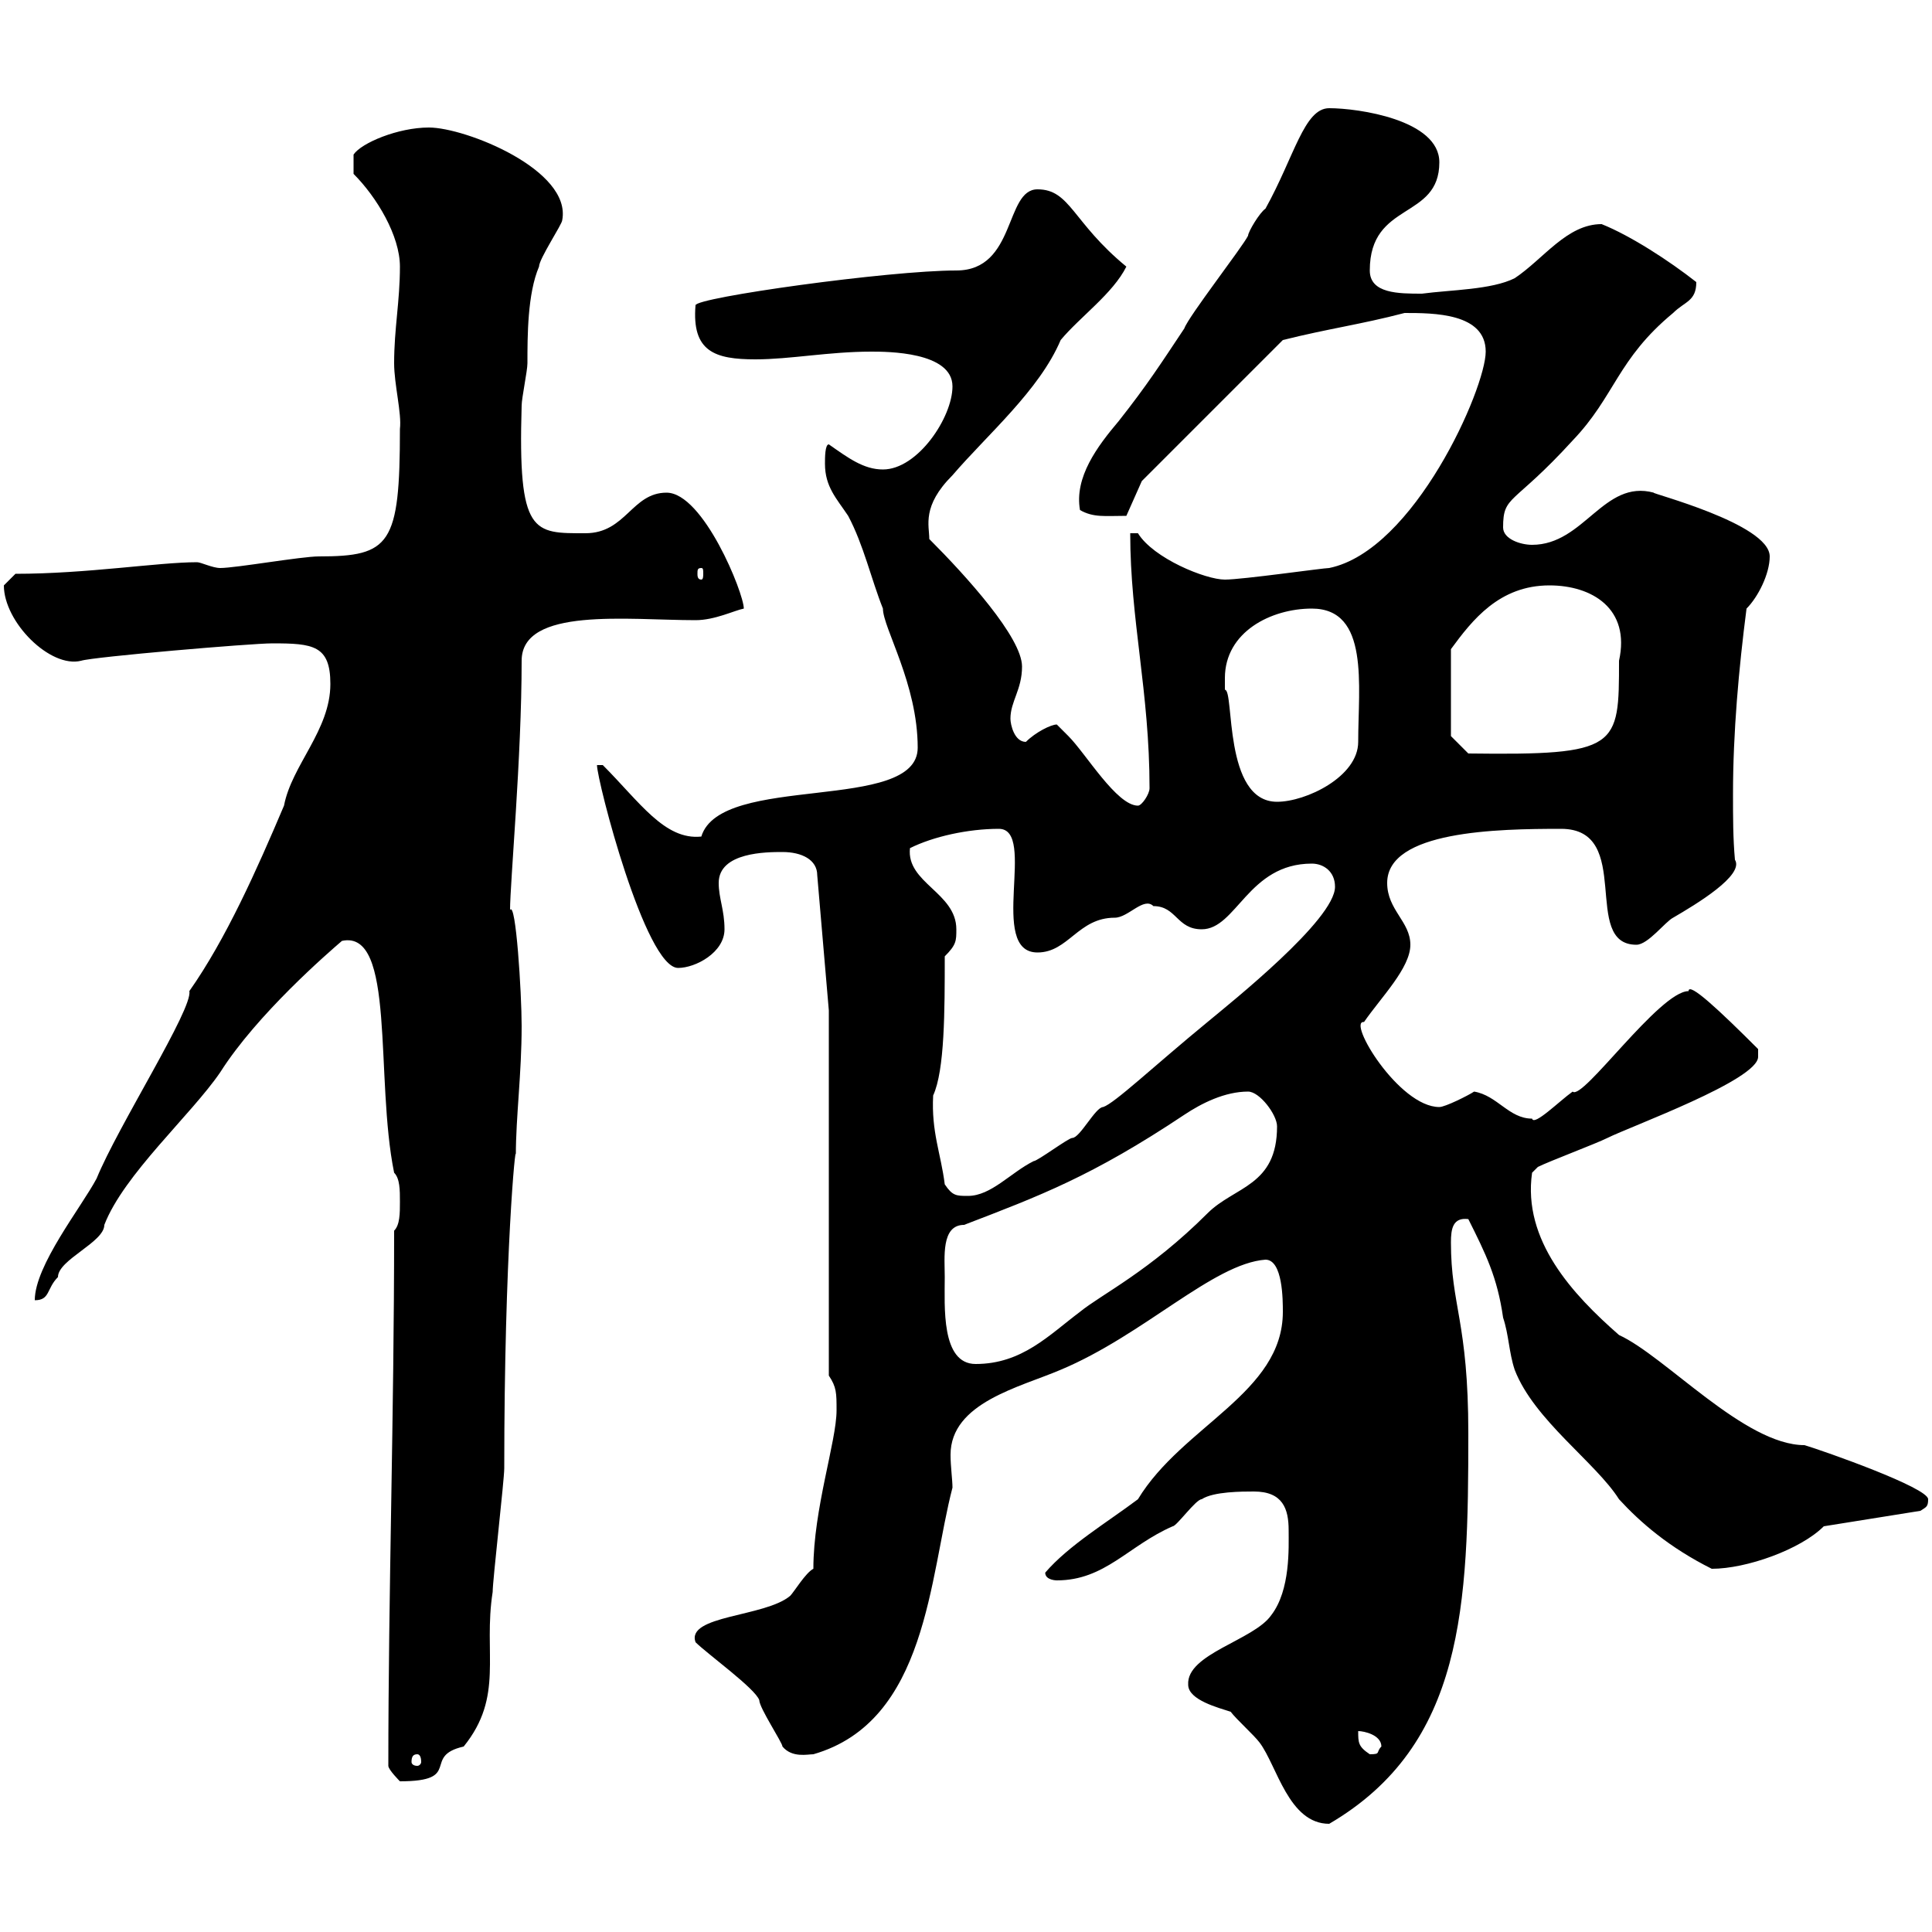 <svg xmlns="http://www.w3.org/2000/svg" xmlns:xlink="http://www.w3.org/1999/xlink" width="300" height="300"><path d="M184.50 261.60C184.50 264 189.30 265.20 191.10 265.80C192 267 194.70 269.40 195.60 270.60C198.30 274.20 200.10 283.20 206.40 283.20C227.40 270.90 228 249.30 228 222.60C228 205.20 225.30 202.80 225.30 192.90C225.30 190.80 225.60 189 228 189.30C230.70 194.70 232.50 198.30 233.40 204.60C234.30 207.30 234.30 210 235.20 212.70C238.20 220.50 247.80 227.10 251.40 232.80C254.70 236.40 259.20 240.30 265.80 243.60C271.20 243.60 279.60 240.60 283.20 237L298.20 234.60C299.10 234 299.40 234 299.40 232.80C299.40 231 283.20 225.30 280.20 224.40C270.90 224.40 258.60 210.60 251.40 207.30C244.20 201 236.40 192.60 237.90 182.10L238.80 181.20C240.60 180.30 247.80 177.60 249.60 176.70C253.20 174.90 273 167.70 273 164.10C273 164.10 273 162.90 273 162.90C267 156.90 262.20 152.40 262.20 153.90C257.70 153.90 245.70 171 244.20 169.50C242.10 171 238.20 174.90 237.90 173.70C234.30 173.70 232.50 170.10 228.90 169.50C228 170.10 224.40 171.90 223.50 171.90C217.20 171.90 209.10 158.40 211.80 158.70C214.50 154.80 219 150.30 219 146.70C219 143.10 215.40 141.30 215.40 137.10C215.40 129 232.50 128.70 242.40 128.70C253.80 128.70 245.40 146.70 254.10 146.70C255.90 146.70 258.60 143.10 259.80 142.50C263.40 140.40 270.90 135.90 269.40 133.50C269.10 130.20 269.10 126.90 269.10 123.30C269.10 113.70 270 103.80 271.20 94.50C273 92.70 274.80 89.10 274.80 86.40C274.80 81.30 255.90 76.50 256.80 76.50C249 74.40 246 84.60 237.90 84.60C236.10 84.60 233.40 83.70 233.40 81.90C233.40 76.80 234.90 78.60 244.20 68.40C250.80 61.50 251.10 55.80 259.80 48.60C261.60 46.80 263.40 46.80 263.40 43.80C259.20 40.50 253.20 36.60 248.70 34.80C243.30 34.80 239.70 40.20 235.20 43.20C231.60 45 225.30 45 220.80 45.60C217.20 45.60 212.70 45.60 212.70 42C212.70 31.20 223.50 34.20 223.50 25.20C223.50 18.60 210.90 16.80 206.40 16.80C202.50 16.80 201 24.30 196.50 32.40C195.60 33 193.80 36 193.80 36.60C192.90 38.40 184.50 49.20 183.90 51C180.30 56.40 178.20 59.70 173.70 65.40C170.40 69.30 166.80 74.10 167.70 79.20C169.80 80.40 171.60 80.10 174.90 80.10L177.30 74.70L199.20 52.80C206.40 51 211.20 50.40 218.10 48.60C222.60 48.60 230.70 48.60 230.70 54.60C230.70 60.30 219.60 85.50 206.40 88.20C205.50 88.20 192.90 90 190.20 90C187.20 90 179.10 86.70 176.70 82.80L175.50 82.80C175.50 96.30 178.50 107.40 178.50 122.40C178.50 123.30 177.30 125.10 176.70 125.10C173.40 125.10 168.60 117 165.90 114.30C165.90 114.30 164.10 112.50 164.10 112.50C163.20 112.50 160.80 113.70 159.30 115.20C157.50 115.20 156.90 112.50 156.90 111.60C156.90 108.90 158.70 107.10 158.70 103.50C158.70 99 150 89.40 144.30 83.70C144.30 81.60 143.10 78.60 147.90 73.80C153.30 67.50 161.40 60.60 164.70 52.80C167.70 49.20 172.80 45.60 174.90 41.40C166.50 34.50 166.20 29.40 161.10 29.40C156 29.40 157.80 42 148.50 42C138 42 108 46.20 108 47.40C107.40 54.60 111 55.80 117.30 55.80C122.70 55.80 128.70 54.60 135.30 54.60C137.70 54.60 147.90 54.60 147.90 60C147.90 64.80 142.50 72.90 137.10 72.90C134.10 72.90 131.70 71.10 128.70 69C128.10 69 128.10 71.10 128.10 72C128.10 75.60 129.90 77.40 131.70 80.10C134.10 84.60 135.30 90 137.10 94.50C137.10 97.50 142.50 106.20 142.50 116.10C142.50 126.30 111.90 120 108.90 129.90C103.20 130.50 99.30 124.50 93.60 118.80L92.70 118.80C92.70 121.20 100.20 150.30 105.30 150.30C108 150.30 112.50 147.90 112.50 144.30C112.50 141.30 111.60 139.50 111.60 137.10C111.60 132.30 119.10 132.30 121.50 132.30C124.50 132.30 126.90 133.50 126.90 135.90L128.70 156.90L128.70 213.60C129.90 215.40 129.90 216.30 129.90 219C129.90 223.80 126.30 234.30 126.30 243.60C125.10 244.20 123.30 247.20 122.70 247.80C118.80 251.10 106.50 250.80 108 255C109.80 256.80 117.30 262.20 117.90 264C117.90 265.20 121.50 270.60 121.50 271.20C123 273 125.40 272.40 126.30 272.40C144 267.30 144.30 244.80 147.90 231C147.90 229.80 147.60 227.70 147.60 225.90C147.60 217.80 158.40 215.40 164.70 212.70C177.60 207.30 188.40 196.20 196.50 195.60C199.20 195.60 199.20 201.90 199.20 203.70C199.20 216.30 183.60 221.40 176.70 232.80C171.90 236.40 165.90 240 162.30 244.20C162.30 245.40 164.10 245.40 164.10 245.40C171.60 245.40 175.20 240 182.10 237C182.70 237 185.70 232.80 186.60 232.80C188.40 231.60 192.90 231.60 194.70 231.60C199.20 231.60 200.10 234.30 200.10 237.60C200.10 240.30 200.40 246.90 197.40 250.80C194.70 254.70 184.20 256.80 184.50 261.60ZM60.30 274.20C60.30 274.80 62.10 276.60 62.10 276.60C72 276.60 65.40 272.70 72 271.20C78.30 263.40 75 256.80 76.50 247.20C76.50 245.40 78.30 229.80 78.30 228C78.30 194.70 80.10 176.70 80.10 179.40C80.10 173.40 81 166.80 81 159.30C81 154.20 80.10 139.80 79.20 141.30C79.20 137.10 81 117.60 81 102.60C81 94.20 97.50 96.30 108 96.30C111 96.30 114 94.80 115.50 94.50C115.50 92.10 109.20 76.50 103.50 76.50C98.10 76.50 97.20 82.80 90.90 82.80C82.80 82.80 80.40 83.10 81 63C81 61.80 81.90 57.60 81.90 56.40C81.90 52.20 81.90 45.60 83.70 41.40C83.70 40.20 87.30 34.80 87.30 34.20C88.80 26.40 72.30 19.80 66.60 19.80C61.80 19.80 56.10 22.20 54.90 24L54.90 27C58.50 30.60 62.10 36.60 62.10 41.40C62.10 46.80 61.20 51 61.20 56.40C61.20 59.70 62.40 64.20 62.10 66.60C62.10 84.60 60.60 86.40 49.50 86.40C46.80 86.40 36.60 88.20 34.20 88.20C33 88.20 31.20 87.30 30.60 87.30C24.60 87.30 13.50 89.10 2.40 89.10C2.40 89.10 0.60 90.90 0.60 90.90C0.60 96.60 7.80 103.80 12.60 102.60C14.40 102 39 99.90 42.30 99.90C48.60 99.90 51.30 100.20 51.30 106.20C51.30 113.40 45.30 118.80 44.10 125.10C39.90 135 35.10 145.80 29.40 153.90C30 156.60 18.30 174.90 15 183C12.60 187.50 5.40 196.50 5.40 201.90C7.80 201.90 7.20 200.10 9 198.30C9 195.60 16.20 192.90 16.20 190.20C19.20 182.40 29.70 173.10 34.20 166.50C39.90 157.50 51 147.90 53.10 146.10C61.50 144.30 58.20 167.40 61.20 182.10C62.10 183 62.10 184.80 62.10 186.60C62.10 188.40 62.10 190.20 61.20 191.10C61.20 219.90 60.30 247.20 60.30 274.20ZM64.80 272.40C65.10 272.40 65.40 272.70 65.40 273.60C65.40 273.90 65.10 274.20 64.80 274.20C64.20 274.20 63.90 273.90 63.90 273.60C63.90 272.70 64.20 272.40 64.80 272.40ZM210.90 268.80C211.80 268.80 214.50 269.40 214.50 271.20C213.60 272.10 214.50 272.40 212.70 272.40C210.90 271.20 210.90 270.60 210.90 268.80ZM146.70 198.30C146.70 195.30 146.10 190.20 149.70 190.20C161.40 185.70 169.50 182.70 183.90 173.10C186.60 171.30 190.20 169.50 193.80 169.50C195.60 169.50 198.30 173.10 198.30 174.90C198.30 184.20 191.70 184.20 187.50 188.40C178.50 197.40 171 201 167.70 203.70C162.90 207.30 158.70 211.80 151.50 211.80C146.10 211.80 146.70 202.80 146.70 198.30ZM146.70 183.90C146.10 179.10 144.60 175.80 144.90 170.10C146.70 166.20 146.70 156.90 146.70 148.50C148.50 146.70 148.50 146.10 148.50 144.30C148.50 138.60 140.70 137.10 141.30 131.70C144.90 129.90 150.30 128.70 155.10 128.70C161.10 128.70 153.30 147.90 161.10 147.90C165.90 147.90 167.40 142.50 173.10 142.50C175.20 142.50 177.60 139.20 179.10 140.70C182.70 140.70 182.70 144.30 186.60 144.30C192 144.30 193.80 134.10 203.70 134.10C205.50 134.10 207.30 135.30 207.30 137.70C207.30 142.80 191.10 155.70 187.50 158.70C179.10 165.60 173.10 171.30 171.30 171.90C170.10 171.90 167.70 176.70 166.50 176.70C165.90 176.70 161.10 180.30 160.50 180.30C156.90 182.10 153.90 185.70 150.30 185.70C148.50 185.70 147.90 185.70 146.70 183.90ZM190.20 105.30C190.20 98.10 197.40 94.50 203.70 94.50C212.70 94.50 210.90 106.50 210.90 115.20C210.90 120.60 202.80 124.50 198.30 124.50C189.90 124.50 191.70 107.10 190.20 107.10C190.20 107.10 190.20 105.30 190.20 105.30ZM225.30 114.30L225.30 100.80C228.60 96.30 232.80 90.90 240.60 90.90C247.20 90.90 253.20 94.50 251.40 102.60C251.40 116.10 251.40 117.30 228 117ZM108.90 88.20C109.20 88.20 109.20 88.50 109.20 89.10C109.20 89.40 109.20 90 108.90 90C108.30 90 108.30 89.40 108.30 89.10C108.30 88.50 108.30 88.20 108.90 88.20Z"/></svg>